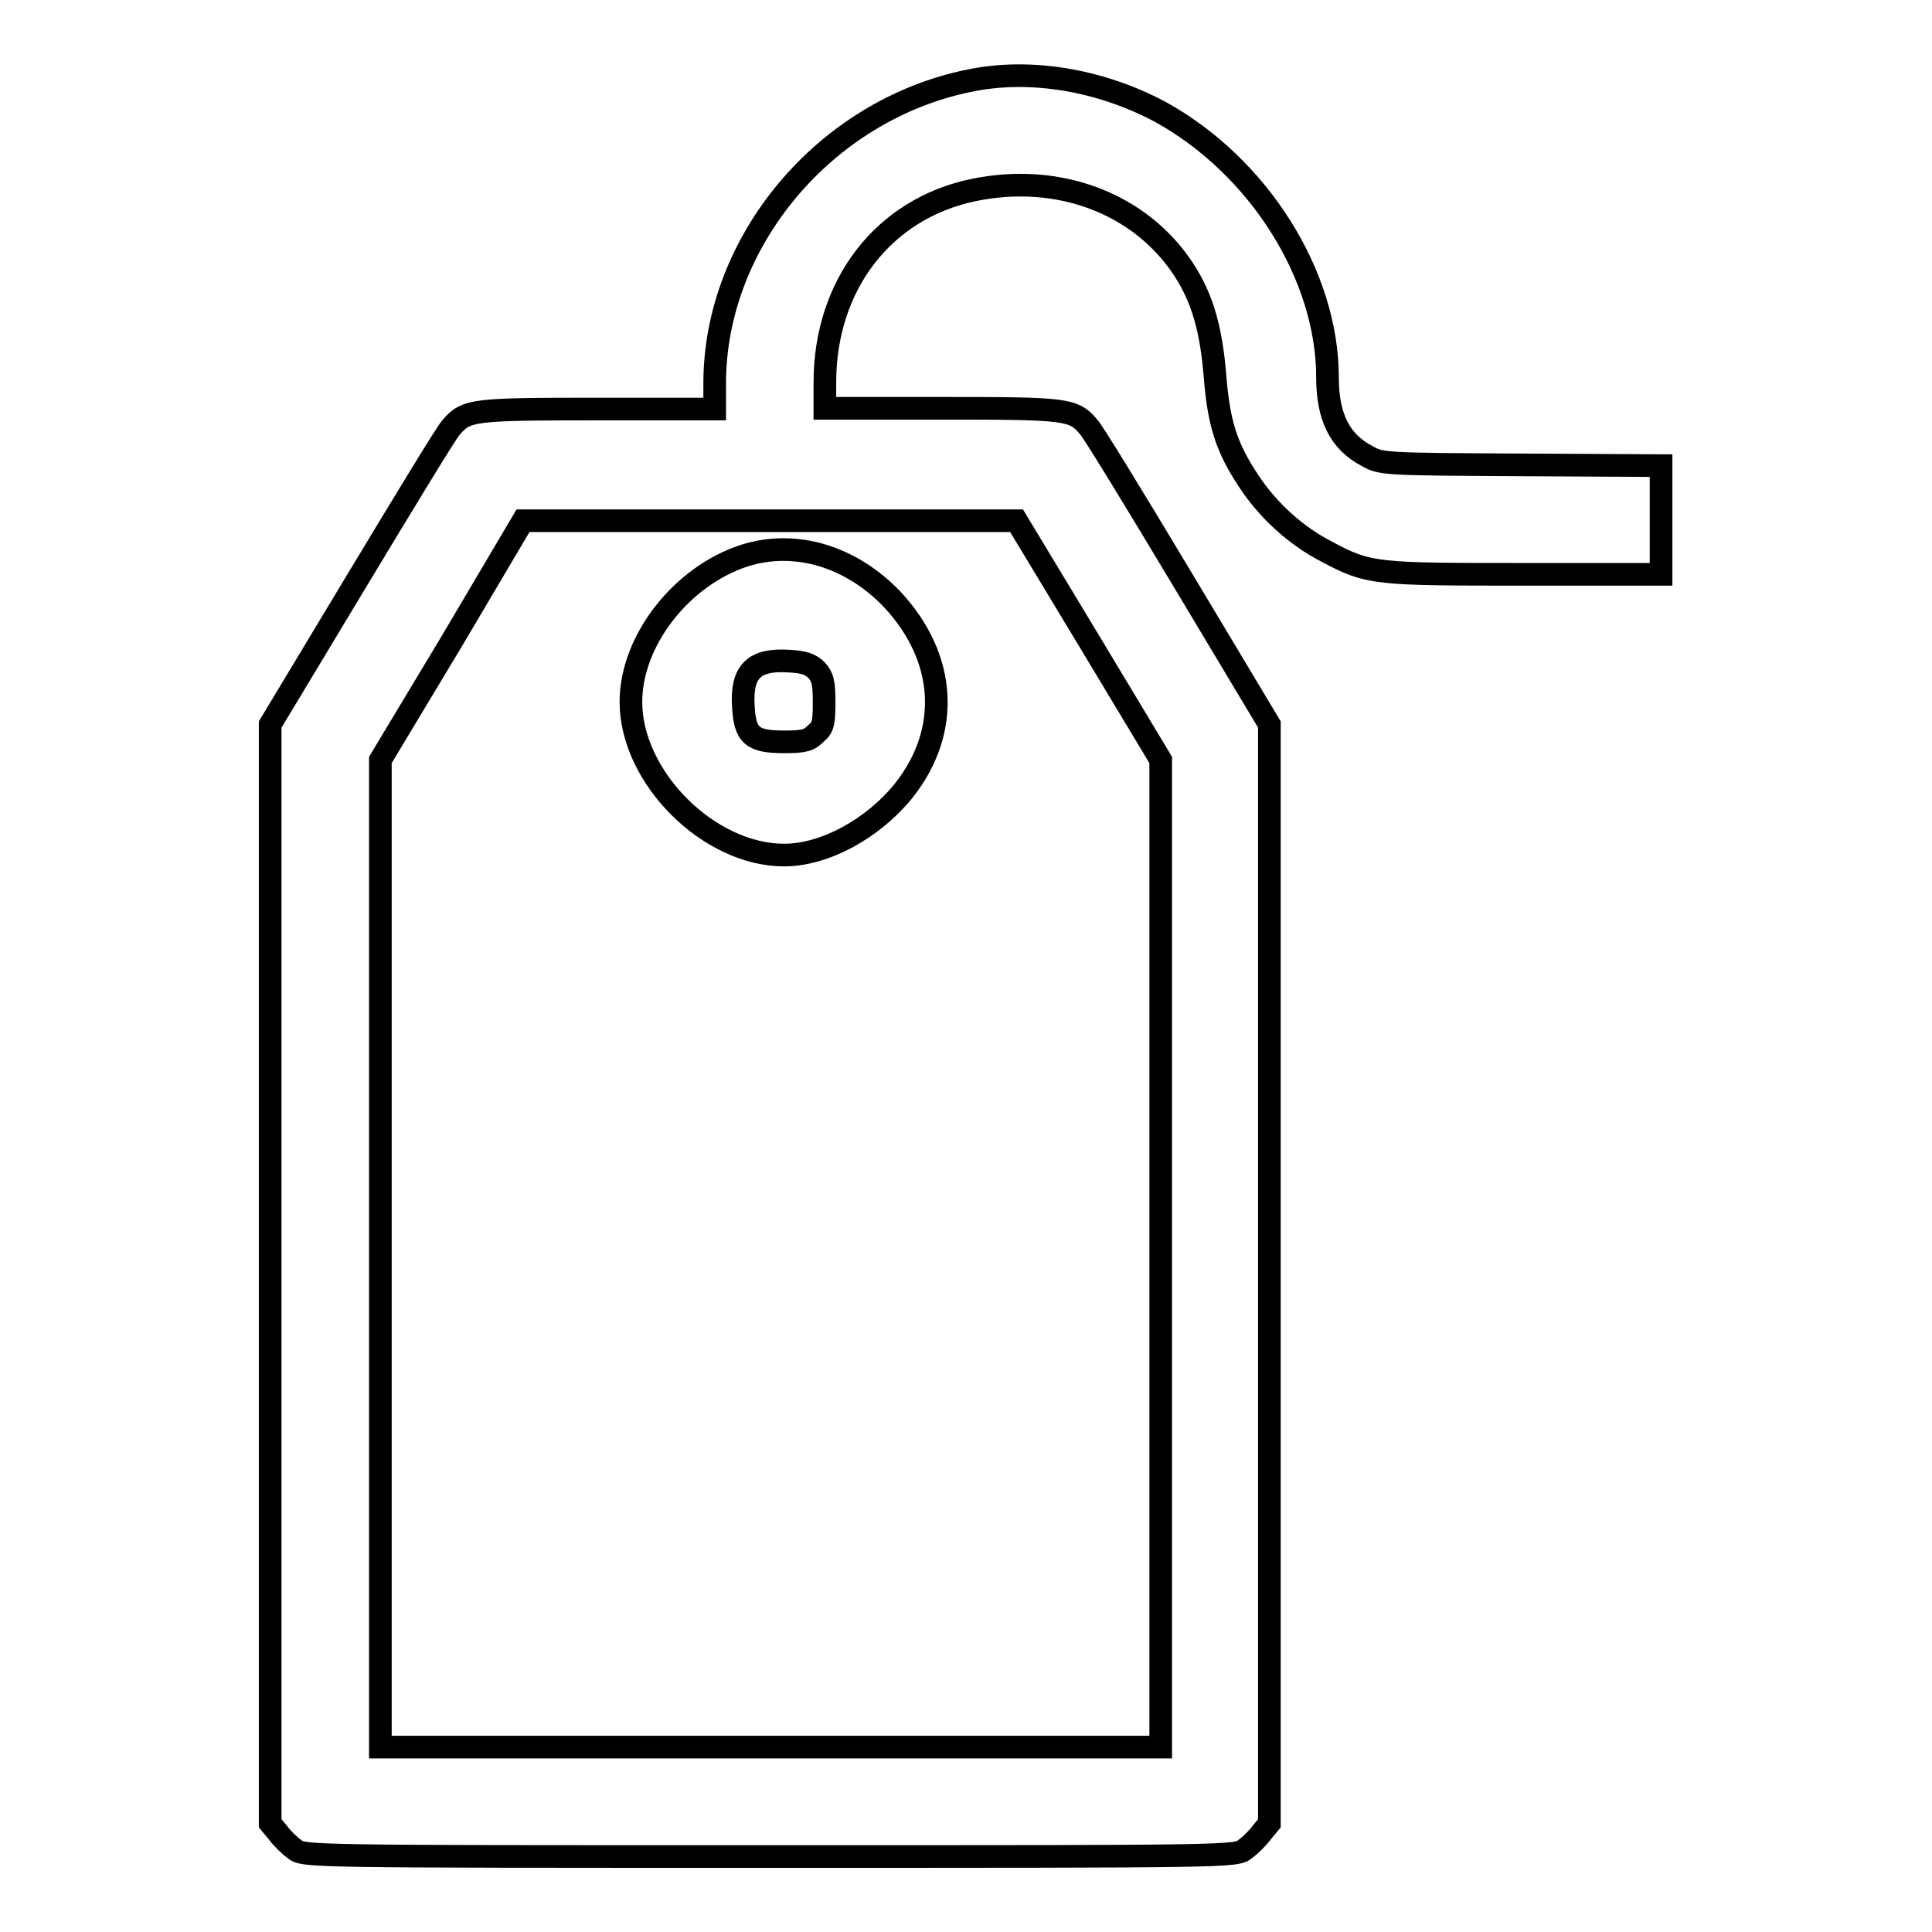 <?xml version="1.0" encoding="utf-8"?>
<!-- Svg Vector Icons : http://www.onlinewebfonts.com/icon -->
<!DOCTYPE svg PUBLIC "-//W3C//DTD SVG 1.1//EN" "http://www.w3.org/Graphics/SVG/1.1/DTD/svg11.dtd">
<svg version="1.1" xmlns="http://www.w3.org/2000/svg" xmlns:xlink="http://www.w3.org/1999/xlink" x="0px" y="0px" viewBox="0 0 256 256" enable-background="new 0 0 256 256" xml:space="preserve">
<g><g><g><path stroke-width="3" fill-opacity="0" stroke="#000000"  d="M128.4,10.7C109.3,14.6,94.7,32,94.7,50.8v3.4H79.2c-16.6,0-17.4,0.1-19.4,2.4c-0.6,0.6-6.1,9.7-12.5,20.3L35.8,96v72.8v72.8l1,1.2c0.5,0.7,1.5,1.7,2.2,2.2c1.2,1,1.4,1,63,1c61.7,0,61.8,0,63-1c0.7-0.5,1.7-1.5,2.2-2.2l1-1.2v-72.8V96l-11.5-19.2c-6.3-10.5-11.9-19.7-12.5-20.3c-2-2.3-2.9-2.4-19.4-2.4h-15.5v-3.4c0-13,7.8-23,19.6-25.5c11.4-2.4,22.3,1.8,28,10.6c2.4,3.7,3.6,7.8,4.1,14.1c0.5,6.2,1.5,9.4,4.5,13.9c2.5,3.8,6.2,7.2,10.3,9.3c5.6,3,6.5,3,26.4,3h17.9V69v-7.3l-18.5-0.1c-18.2-0.1-18.6-0.1-20.5-1.2c-3.6-1.9-5.2-5.2-5.2-10.4c0-13.5-9.1-28-22.2-35.2C145.8,10.6,136.5,9,128.4,10.7z M144.3,84.9l9.5,15.8v65.4v65.4H102H50.4v-65.4v-65.4l9.5-15.8L69.3,69H102h32.7L144.3,84.9z"/><path stroke-width="3" fill-opacity="0" stroke="#000000"  d="M98.7,73.6C90.3,76.3,83.6,84.9,83.6,93c0,10,10.3,20.3,20.3,20.3c5.4,0,11.8-3.5,15.9-8.6c6.2-7.9,5.6-17.5-1.5-25.2C112.8,73.7,105.4,71.5,98.7,73.6z M108.2,88.8c0.8,0.9,1,1.6,1,4.2c0,2.7-0.1,3.4-1.1,4.2c-0.9,0.9-1.5,1.1-4.2,1.1c-4.2,0-5.2-0.8-5.4-4.7c-0.3-4.6,1.4-6.3,6-6C106.5,87.7,107.4,88,108.2,88.8z"/></g></g></g>
</svg>